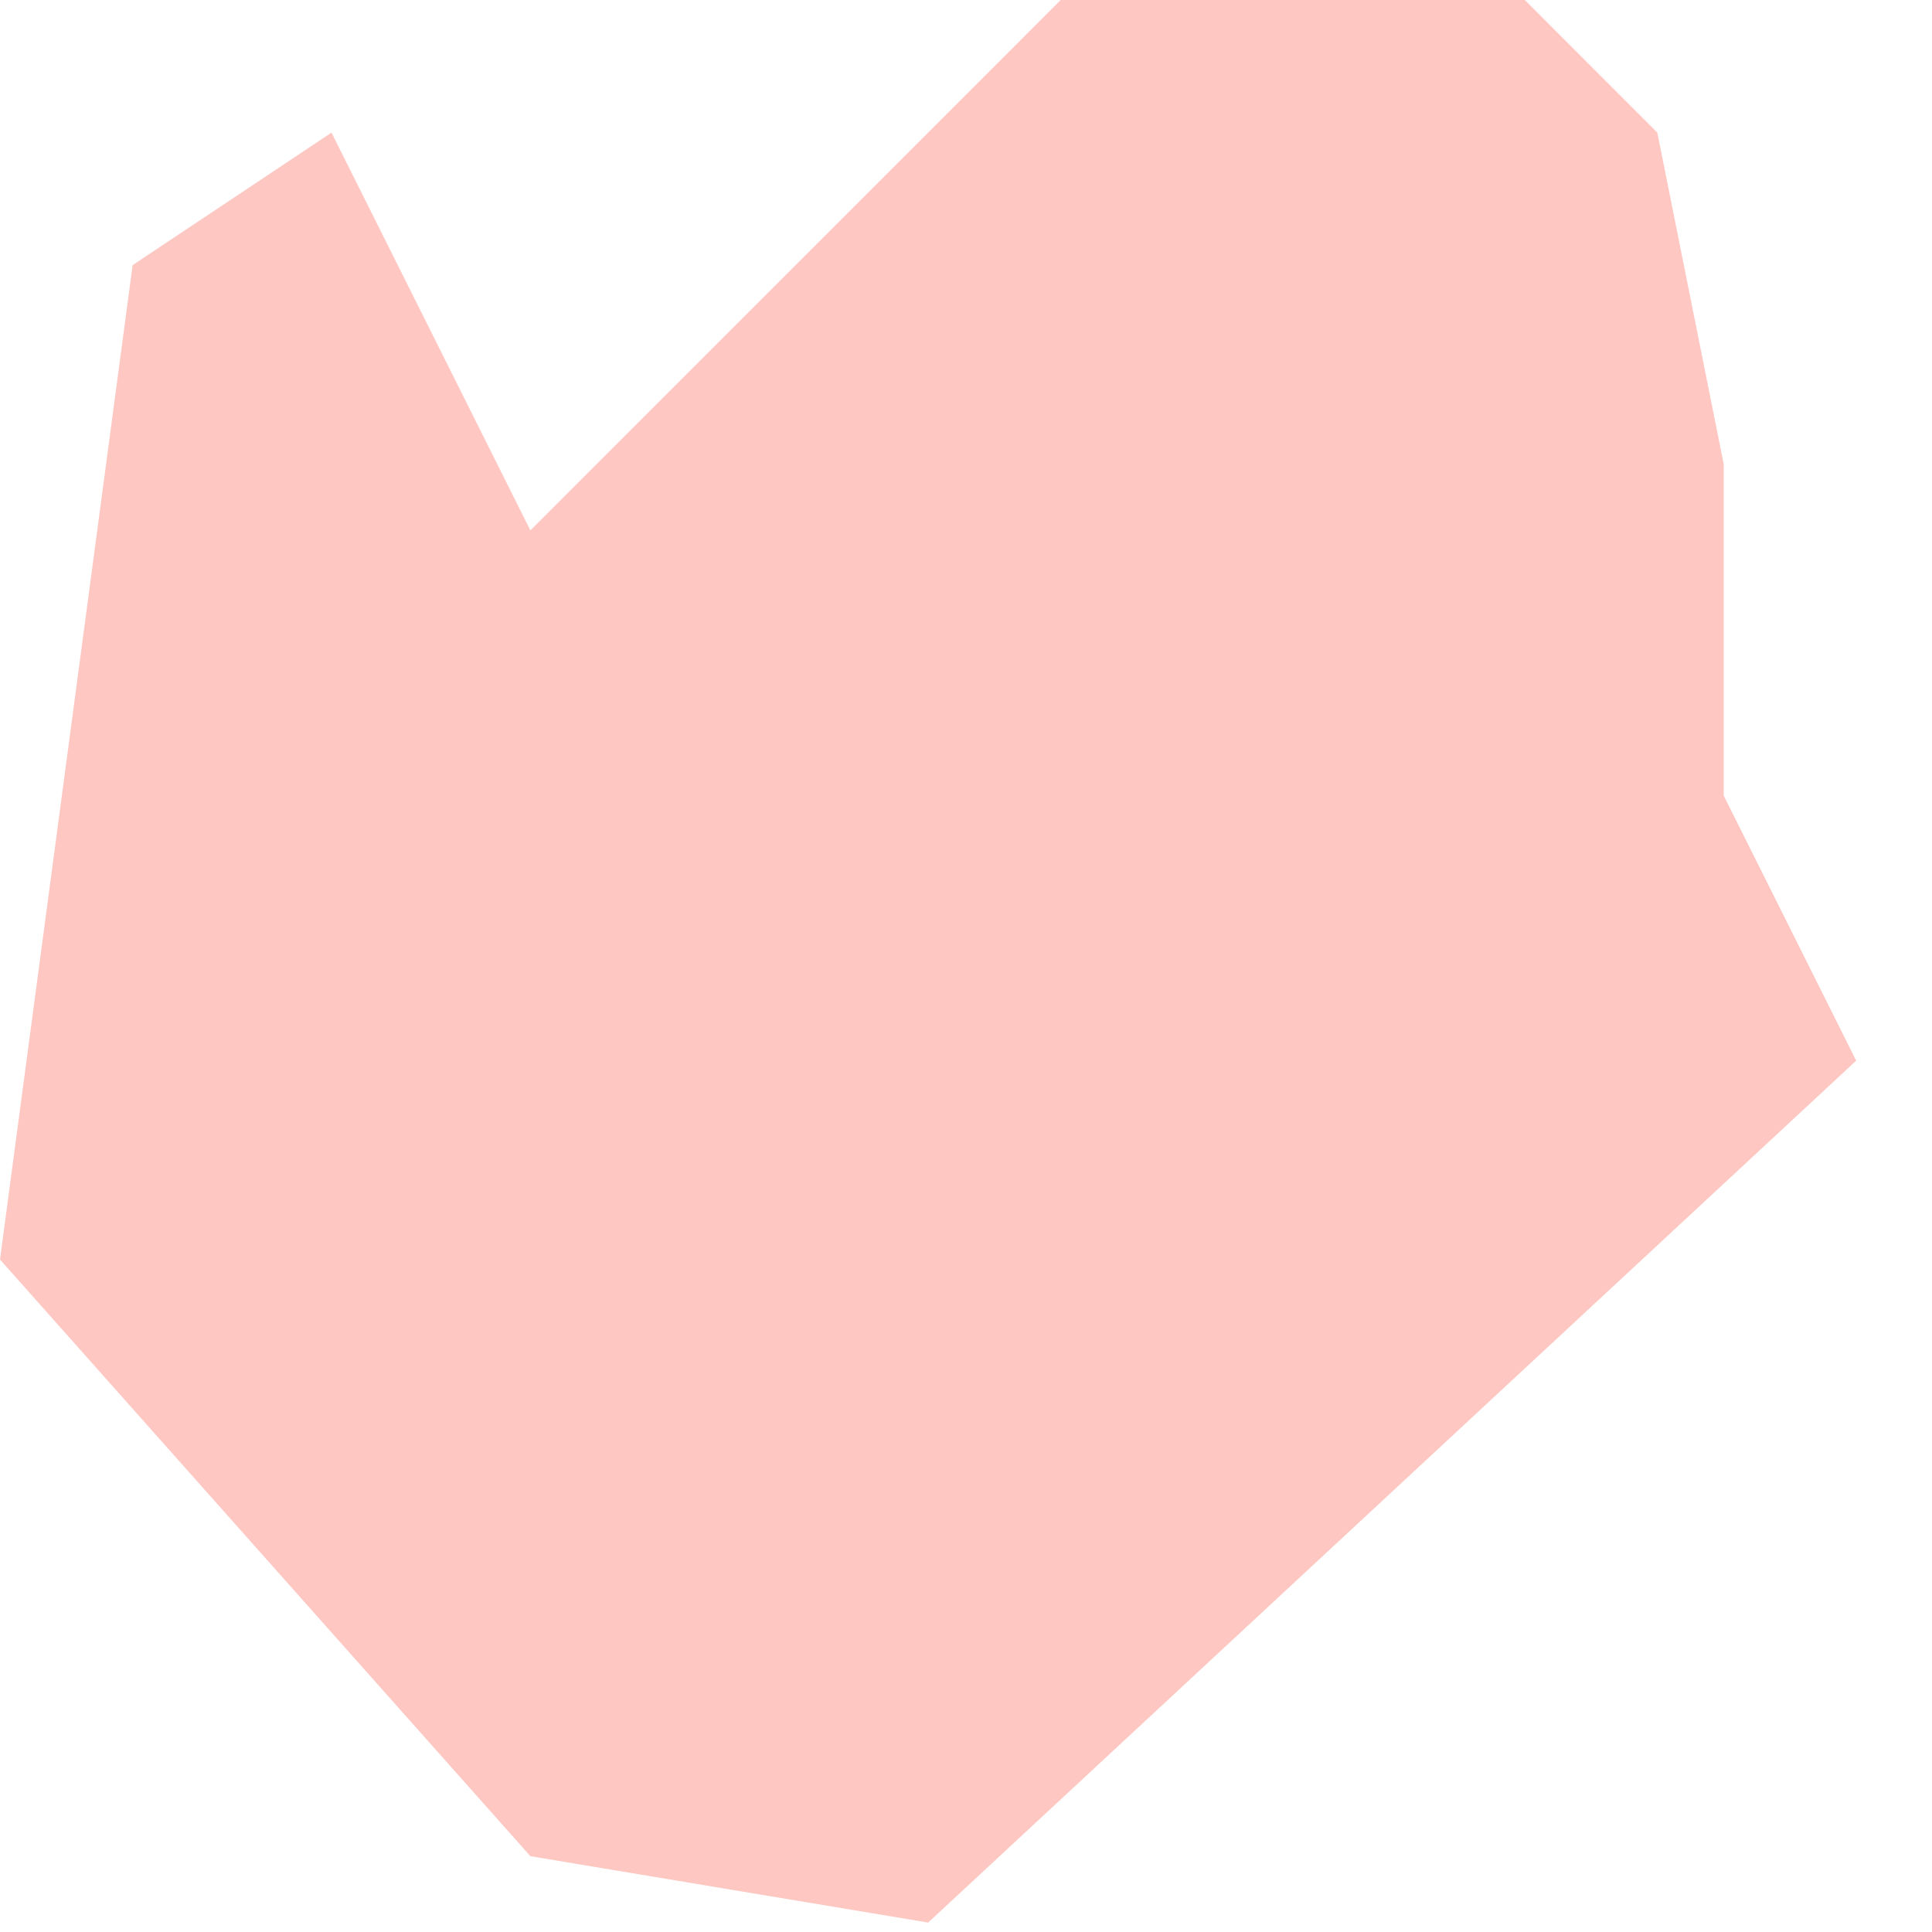 <?xml version="1.0" encoding="utf-8"?>
<svg xmlns="http://www.w3.org/2000/svg" fill="none" height="100%" overflow="visible" preserveAspectRatio="none" style="display: block;" viewBox="0 0 17 17" width="100%">
<path d="M0 11.083L1.167 2.333L2.917 1.167L4.667 4.667L9.333 0H11.083H13.417L14.583 1.167L15.167 4.083V7L16.333 9.333L8.167 16.917L4.667 16.333L0 11.083Z" fill="#FFC7C2" id="Vector 3"/>
</svg>